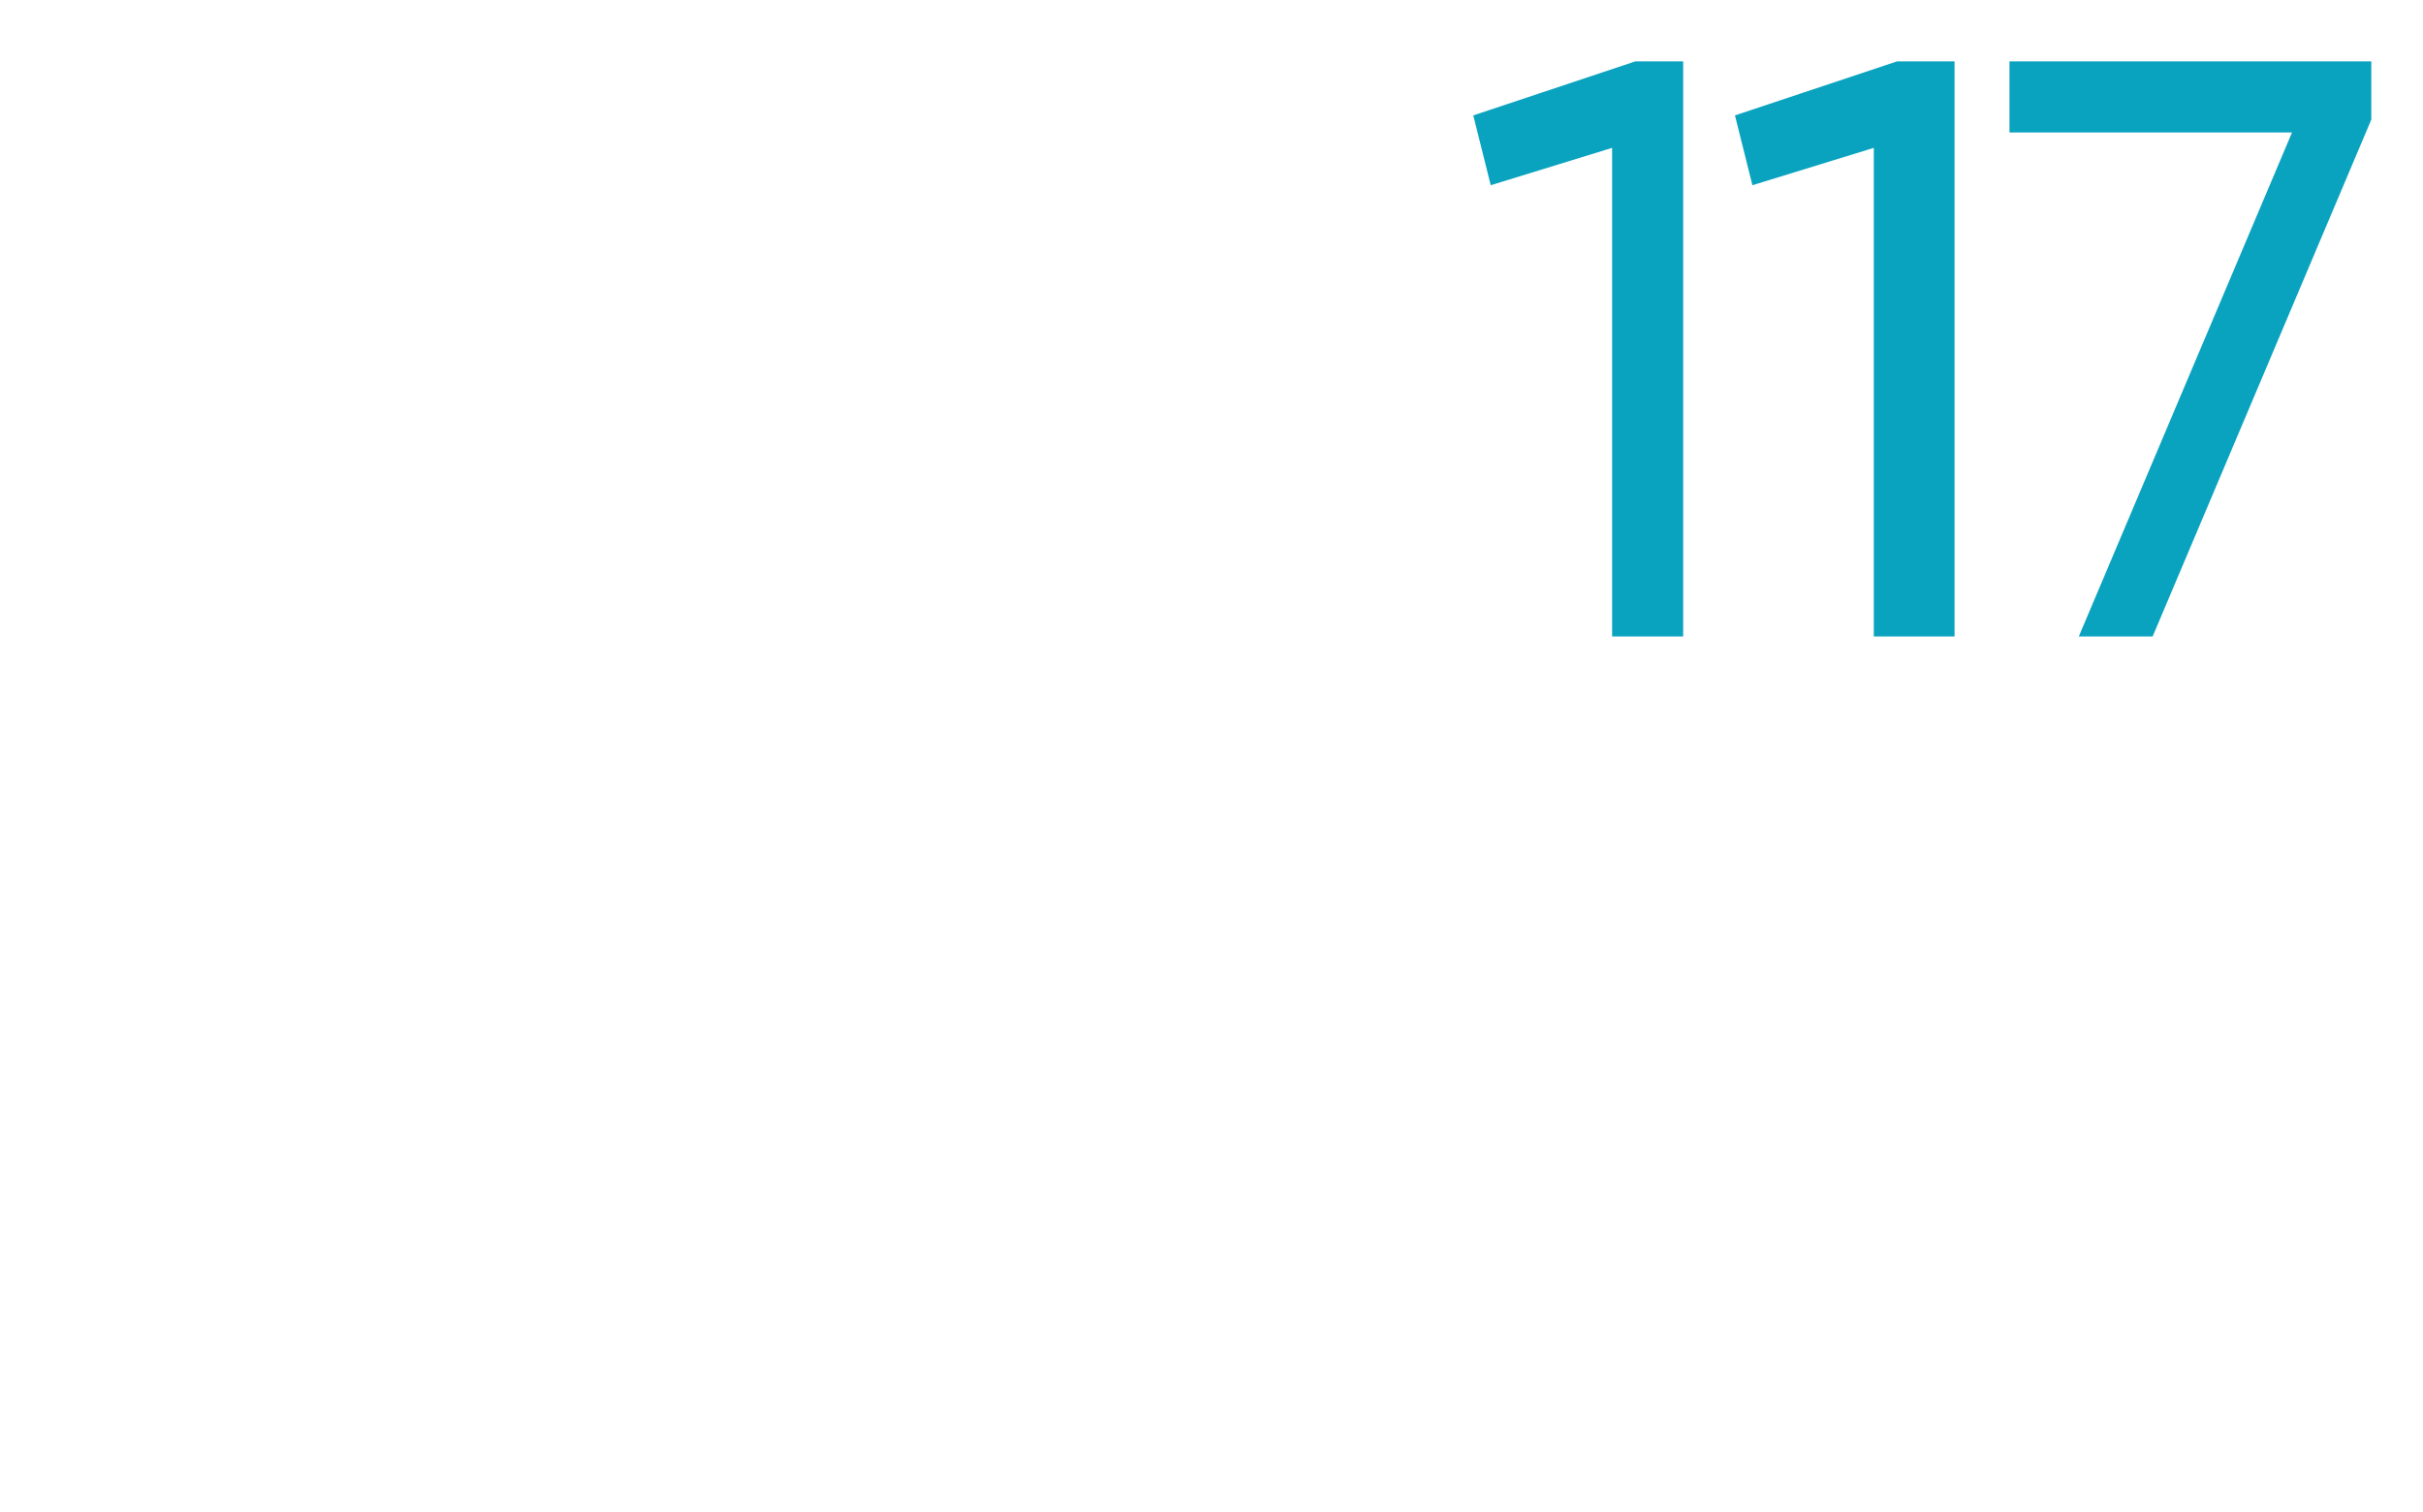 <?xml version="1.0" standalone="no"?><!DOCTYPE svg PUBLIC "-//W3C//DTD SVG 1.1//EN" "http://www.w3.org/Graphics/SVG/1.1/DTD/svg11.dtd"><svg xmlns="http://www.w3.org/2000/svg" version="1.1" width="25px" height="15.6px" viewBox="0 0 25 15.6">  <desc>117</desc>  <defs/>  <g id="Polygon88722">    <path d="M 17.2 0.8 L 17.2 6.4 L 16.8 6.4 L 16.8 1.3 L 15.5 1.7 L 15.4 1.3 L 16.9 0.8 L 17.2 0.8 Z M 20 0.8 L 20 6.4 L 19.5 6.4 L 19.5 1.3 L 18.2 1.7 L 18.1 1.3 L 19.6 0.8 L 20 0.8 Z M 24.3 0.8 L 24.3 1.2 L 22.1 6.4 L 21.7 6.4 L 23.9 1.2 L 20.9 1.2 L 20.9 0.8 L 24.3 0.8 Z " style="stroke-width:0.25pt; stroke:#0aa3bf;" fill="#0aa3bf"/>  </g></svg>